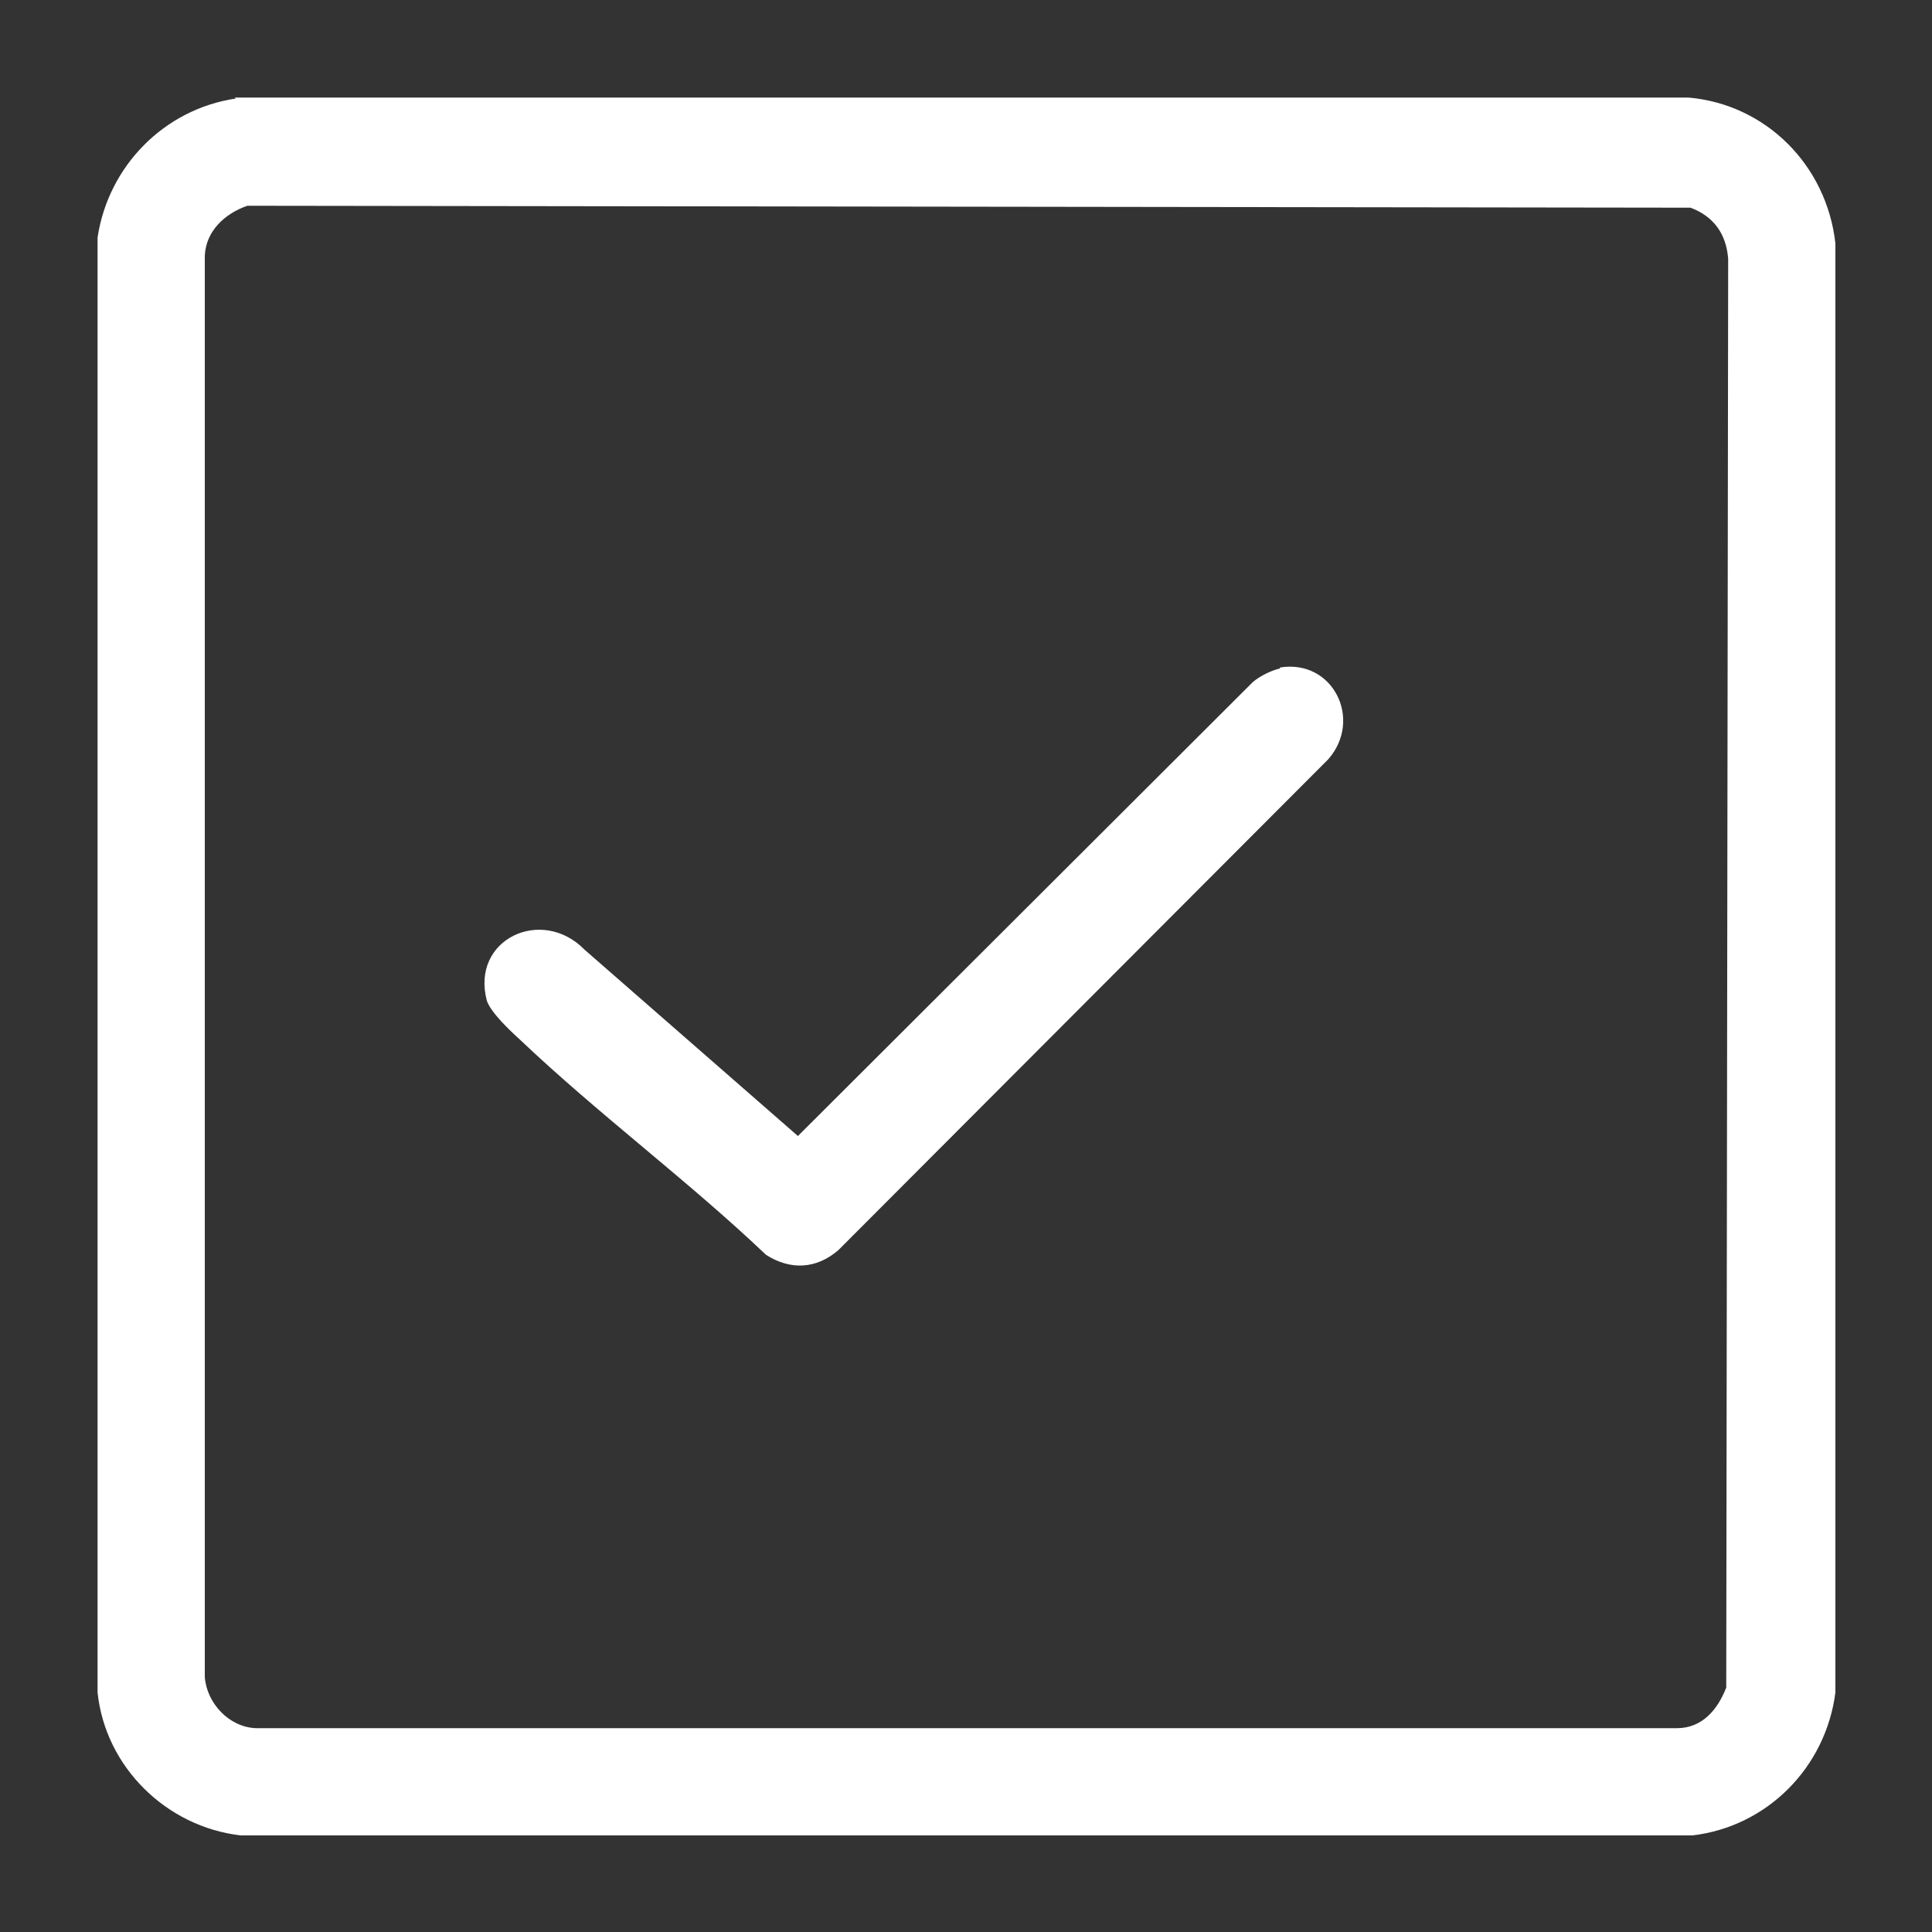 <?xml version="1.0" encoding="UTF-8"?>
<svg id="Layer_1" xmlns="http://www.w3.org/2000/svg" version="1.1" viewBox="0 0 200 200">
  <rect x="0" y="0" width="200" height="200" fill="#333333" stroke="none"/>
  <!-- Generator: Adobe Illustrator 29.1.0, SVG Export Plug-In . SVG Version: 2.1.0 Build 142)  -->
  <defs>
    <style>
      .st0 {
        fill: #fff;
      }
    </style>
  </defs>
  <path class="st0" d="M24.3,10.1h150.5c8,.7,14.3,7,15.2,15.1v150c-1,7.8-7.1,13.9-14.8,14.8H24.9c-7.7-.9-14-7.1-14.8-14.8V24.6c1.1-7.4,6.9-13.3,14.3-14.4ZM25.6,21.3c-2.3.8-4.3,2.6-4.4,5.2v147.1c.2,2.7,2.5,5.2,5.3,5.3h147.1c2.6,0,4.2-1.9,5.1-4.2l.2-147.9c-.2-2.6-1.5-4.4-3.9-5.3l-149.3-.2Z"/>
  <path class="st0" d="M132.5,69.1c5.5-.9,8.6,5.4,5,9.5l-50.7,50.8c-2.3,2-5,2.1-7.5.5-8.1-7.7-17.4-14.6-25.5-22.3-1-.9-3-2.8-3.4-4-1.7-6.4,5.7-9.8,10.1-5.3l22.1,19.3,47.1-47c.7-.6,1.9-1.2,2.8-1.4Z"/>
</svg>